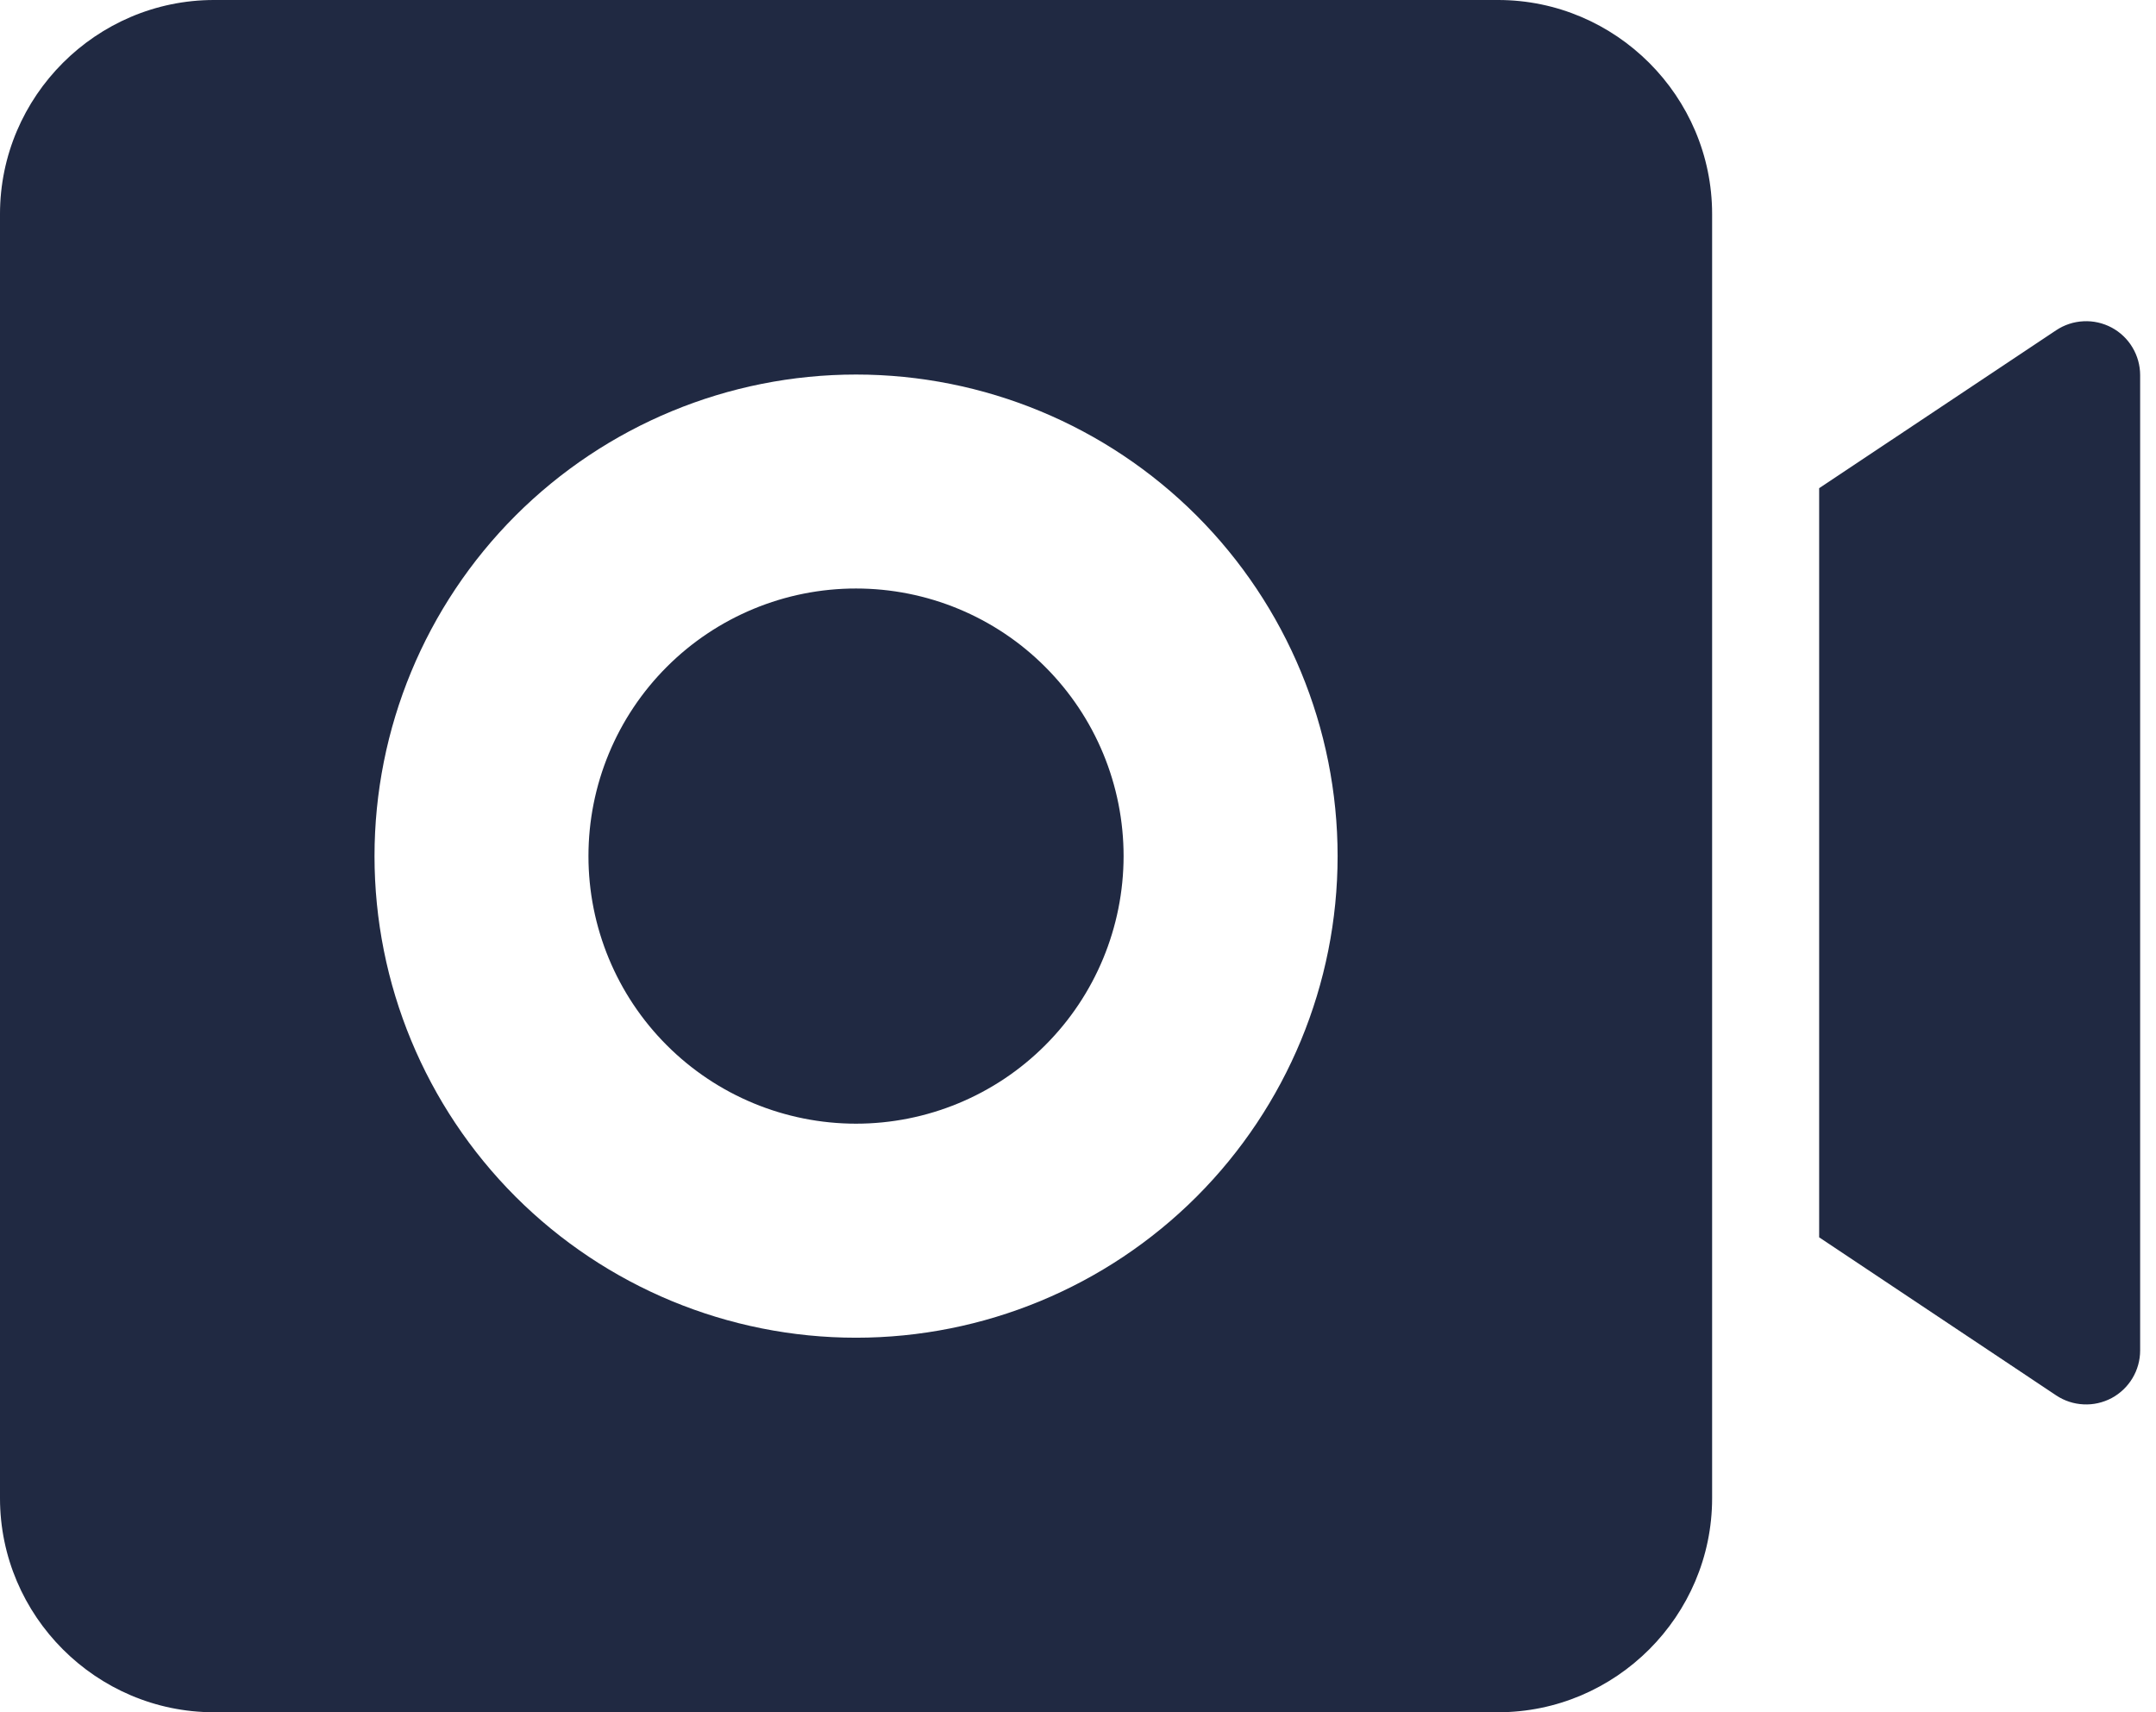 <svg width="34" height="27" viewBox="0 0 34 27" fill="none" xmlns="http://www.w3.org/2000/svg">
<path d="M17.719 13.5C17.718 14.619 17.274 15.692 16.482 16.483C15.691 17.275 14.617 17.719 13.498 17.719C12.379 17.718 11.306 17.274 10.515 16.482C9.724 15.691 9.279 14.617 9.28 13.498C9.28 12.944 9.389 12.396 9.601 11.884C9.813 11.372 10.124 10.907 10.516 10.515C11.307 9.724 12.381 9.279 13.5 9.28C14.054 9.28 14.603 9.389 15.115 9.601C15.627 9.813 16.092 10.124 16.483 10.516C16.875 10.908 17.186 11.373 17.398 11.885C17.61 12.397 17.719 12.946 17.719 13.5ZM27 3.375V23.625C27 25.481 25.481 27 23.625 27H3.375C1.519 27 0 25.481 0 23.625V3.375C0 1.519 1.519 0 3.375 0H23.625C25.481 0 27 1.519 27 3.375ZM21.094 13.5C21.094 11.486 20.294 9.555 18.87 8.13C17.445 6.706 15.514 5.906 13.5 5.906C11.486 5.906 9.555 6.706 8.13 8.13C6.706 9.555 5.906 11.486 5.906 13.5C5.906 15.514 6.706 17.445 8.13 18.87C9.555 20.294 11.486 21.094 13.5 21.094C15.514 21.094 17.445 20.294 18.87 18.87C20.294 17.445 21.094 15.514 21.094 13.5ZM32.425 5.208L28.688 7.698V19.511L32.425 22.003C32.554 22.089 32.703 22.138 32.857 22.145C33.011 22.153 33.164 22.118 33.3 22.046C33.436 21.973 33.55 21.864 33.629 21.732C33.708 21.6 33.75 21.449 33.75 21.295V5.916C33.75 5.762 33.708 5.611 33.629 5.479C33.55 5.346 33.436 5.238 33.3 5.165C33.164 5.093 33.011 5.058 32.857 5.066C32.703 5.073 32.554 5.122 32.425 5.208Z" fill="#202942"/>
</svg>
